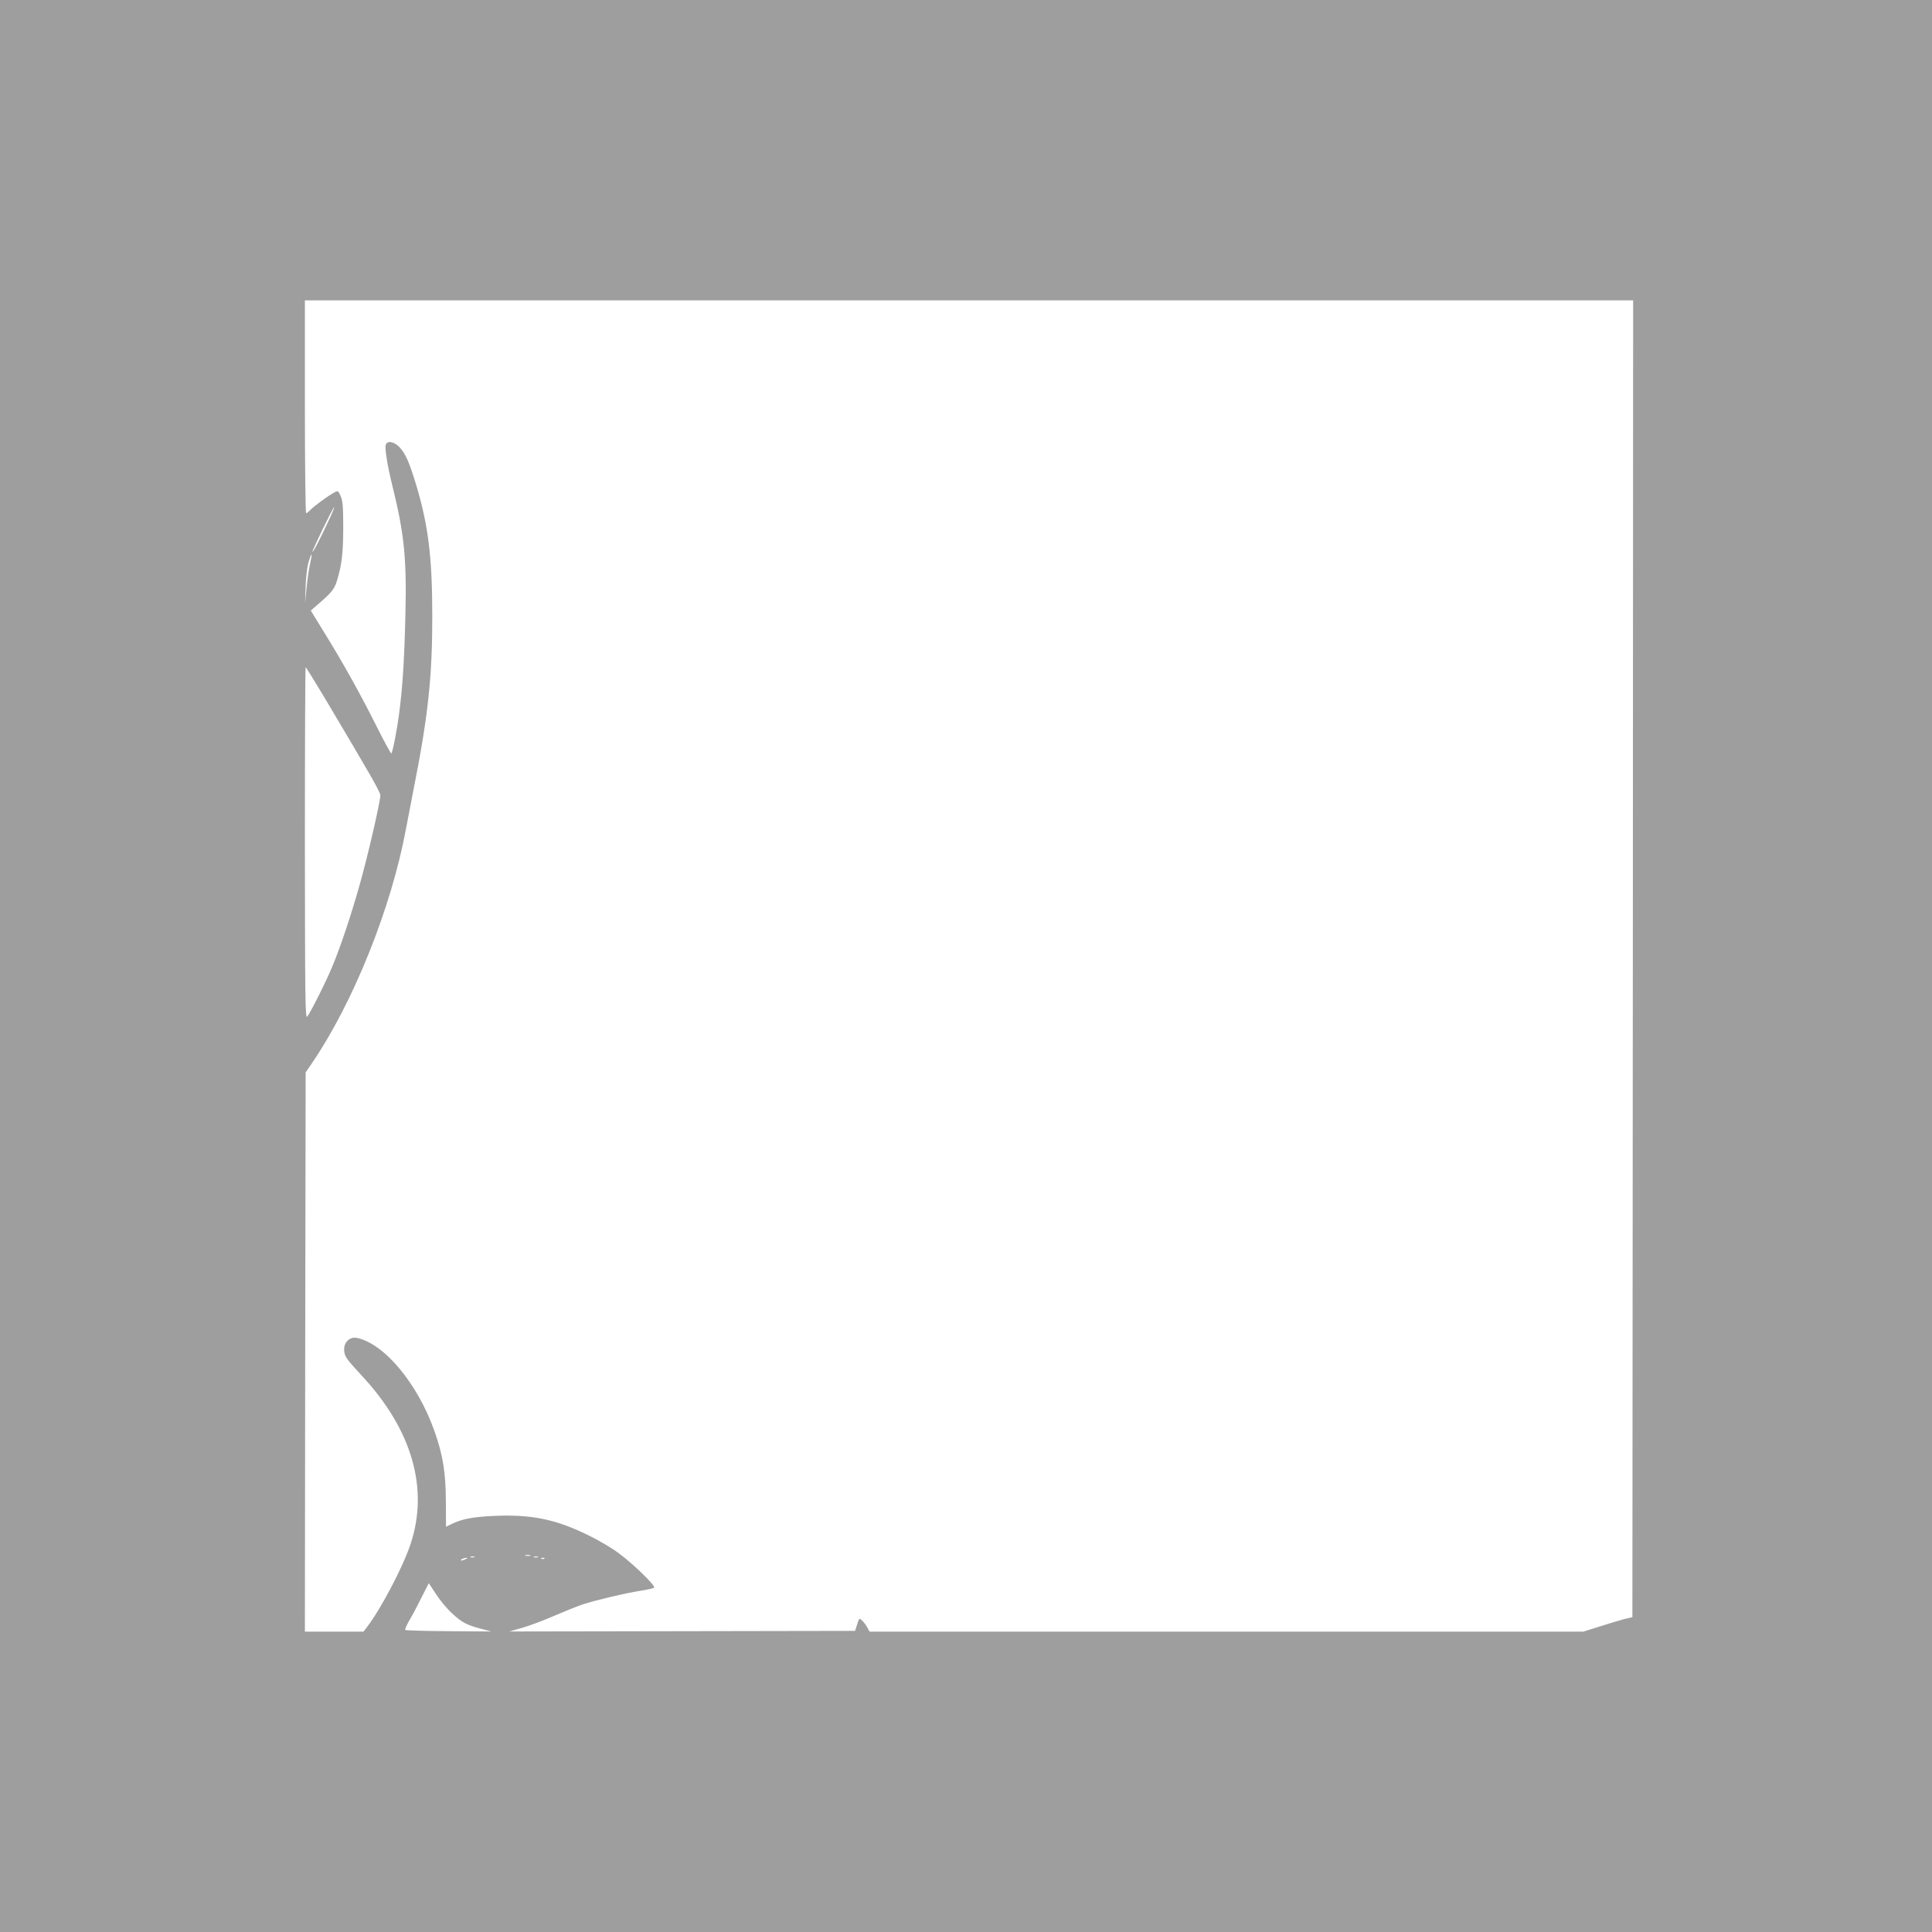<?xml version="1.0" standalone="no"?>
<!DOCTYPE svg PUBLIC "-//W3C//DTD SVG 20010904//EN"
 "http://www.w3.org/TR/2001/REC-SVG-20010904/DTD/svg10.dtd">
<svg version="1.0" xmlns="http://www.w3.org/2000/svg"
 width="1280pt" height="1280pt" viewBox="0 0 1280 1280"
 preserveAspectRatio="xMidYMid meet">
<g transform="translate(0,1280) scale(0.1,-0.1)"
fill="#9e9e9e" stroke="none">
<path d="M0 6400 l0 -6400 6400 0 6400 0 0 6400 0 6400 -6400 0 -6400 0 0
-6400z m10818 48 l-3 -4362 -55 -13 c-30 -8 -103 -30 -162 -49 l-108 -34
-2365 0 -2364 0 -15 28 c-8 15 -23 35 -34 45 -19 18 -20 17 -33 -25 l-14 -43
-1145 -2 -1145 -2 80 23 c44 12 139 47 210 78 72 31 159 66 194 78 82 27 283
75 386 91 44 7 84 16 89 20 12 11 -135 155 -234 228 -46 35 -138 89 -205 121
-212 104 -372 137 -615 127 -145 -6 -219 -20 -288 -54 l-37 -18 -1 170 c-1
190 -19 303 -75 462 -112 317 -333 582 -515 619 -44 9 -84 -26 -84 -75 0 -45
12 -62 114 -172 335 -358 449 -750 326 -1119 -50 -151 -193 -423 -285 -545
l-27 -35 -194 0 -194 0 2 1853 3 1852 41 60 c274 401 526 1029 623 1550 6 33
29 152 51 265 96 484 124 742 124 1145 0 392 -26 606 -109 880 -44 143 -66
194 -105 239 -35 39 -83 50 -94 20 -8 -22 10 -138 44 -274 78 -316 95 -479 86
-850 -7 -304 -19 -486 -42 -660 -14 -107 -41 -246 -51 -262 -2 -4 -44 72 -93
170 -109 218 -227 430 -349 627 l-92 150 43 37 c93 80 113 104 130 159 32 104
42 185 42 354 0 137 -3 177 -17 208 -15 35 -18 37 -39 26 -38 -19 -142 -95
-162 -118 -11 -11 -23 -21 -28 -21 -4 0 -8 317 -8 705 l0 705 4400 0 4400 0
-2 -4362z m-8642 2900 c-58 -125 -105 -215 -106 -203 0 13 137 295 144 295 3
0 -14 -42 -38 -92z m-122 -284 c-7 -34 -18 -106 -23 -160 l-10 -99 4 110 c2
63 10 133 20 163 22 71 27 63 9 -14z m99 -891 c303 -509 367 -621 367 -643 0
-41 -88 -422 -140 -602 -55 -194 -124 -401 -177 -528 -38 -94 -143 -303 -167
-335 -14 -18 -15 103 -16 1148 0 642 2 1167 5 1167 2 0 60 -93 128 -207z
m1360 -5680 c-7 -2 -21 -2 -30 0 -10 3 -4 5 12 5 17 0 24 -2 18 -5z m-370 -10
c-7 -2 -19 -2 -25 0 -7 3 -2 5 12 5 14 0 19 -2 13 -5z m420 0 c-7 -2 -19 -2
-25 0 -7 3 -2 5 12 5 14 0 19 -2 13 -5z m-478 -13 c-27 -12 -43 -12 -25 0 8 5
22 9 30 9 10 0 8 -3 -5 -9z m522 4 c-3 -3 -12 -4 -19 -1 -8 3 -5 6 6 6 11 1
17 -2 13 -5z m-615 -360 c66 -62 97 -79 191 -104 l72 -19 -282 2 c-155 1 -284
5 -288 8 -3 4 8 30 25 60 18 29 54 97 81 152 l50 98 48 -73 c26 -40 72 -96
103 -124z"/>
</g>
</svg>
